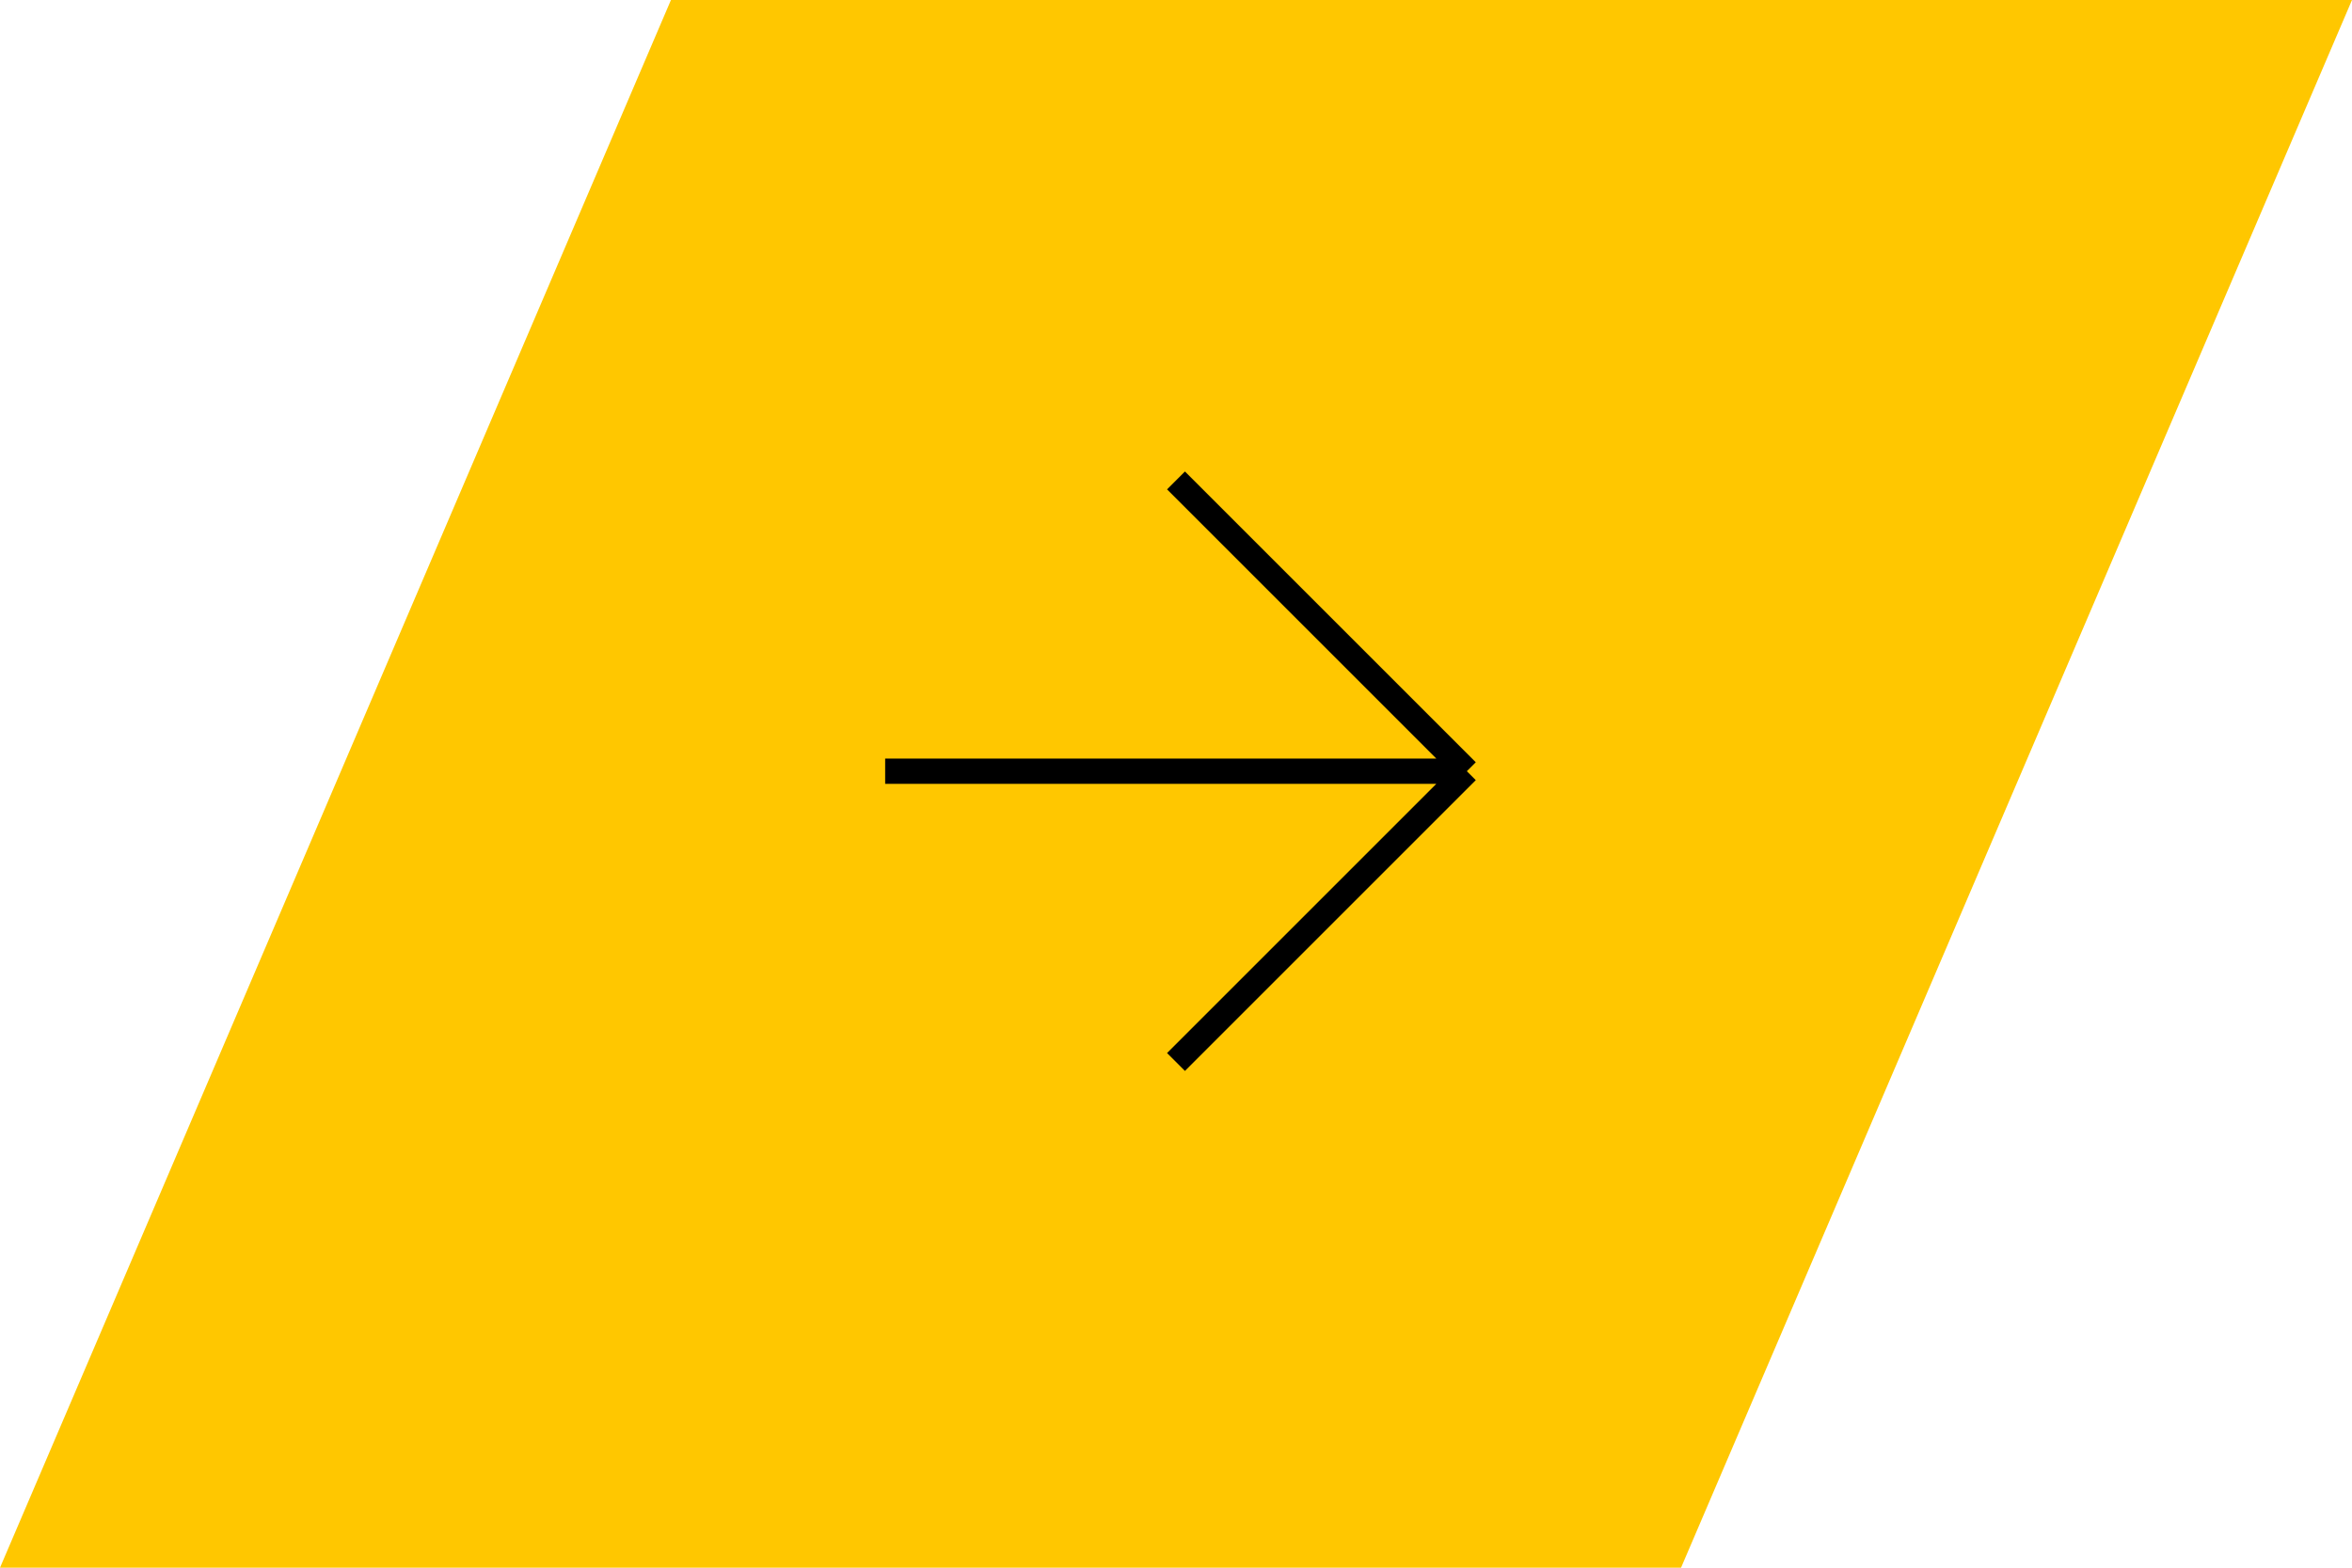 <svg width="93" height="62" viewBox="0 0 93 62" fill="none" xmlns="http://www.w3.org/2000/svg">
<path d="M26.53 0H93L66.47 62H0L26.53 0Z" fill="#FFC700"/>
<path d="M35 30.5H58M58 30.5L46.5 19M58 30.5L46.5 42" stroke="black"/>
</svg>
